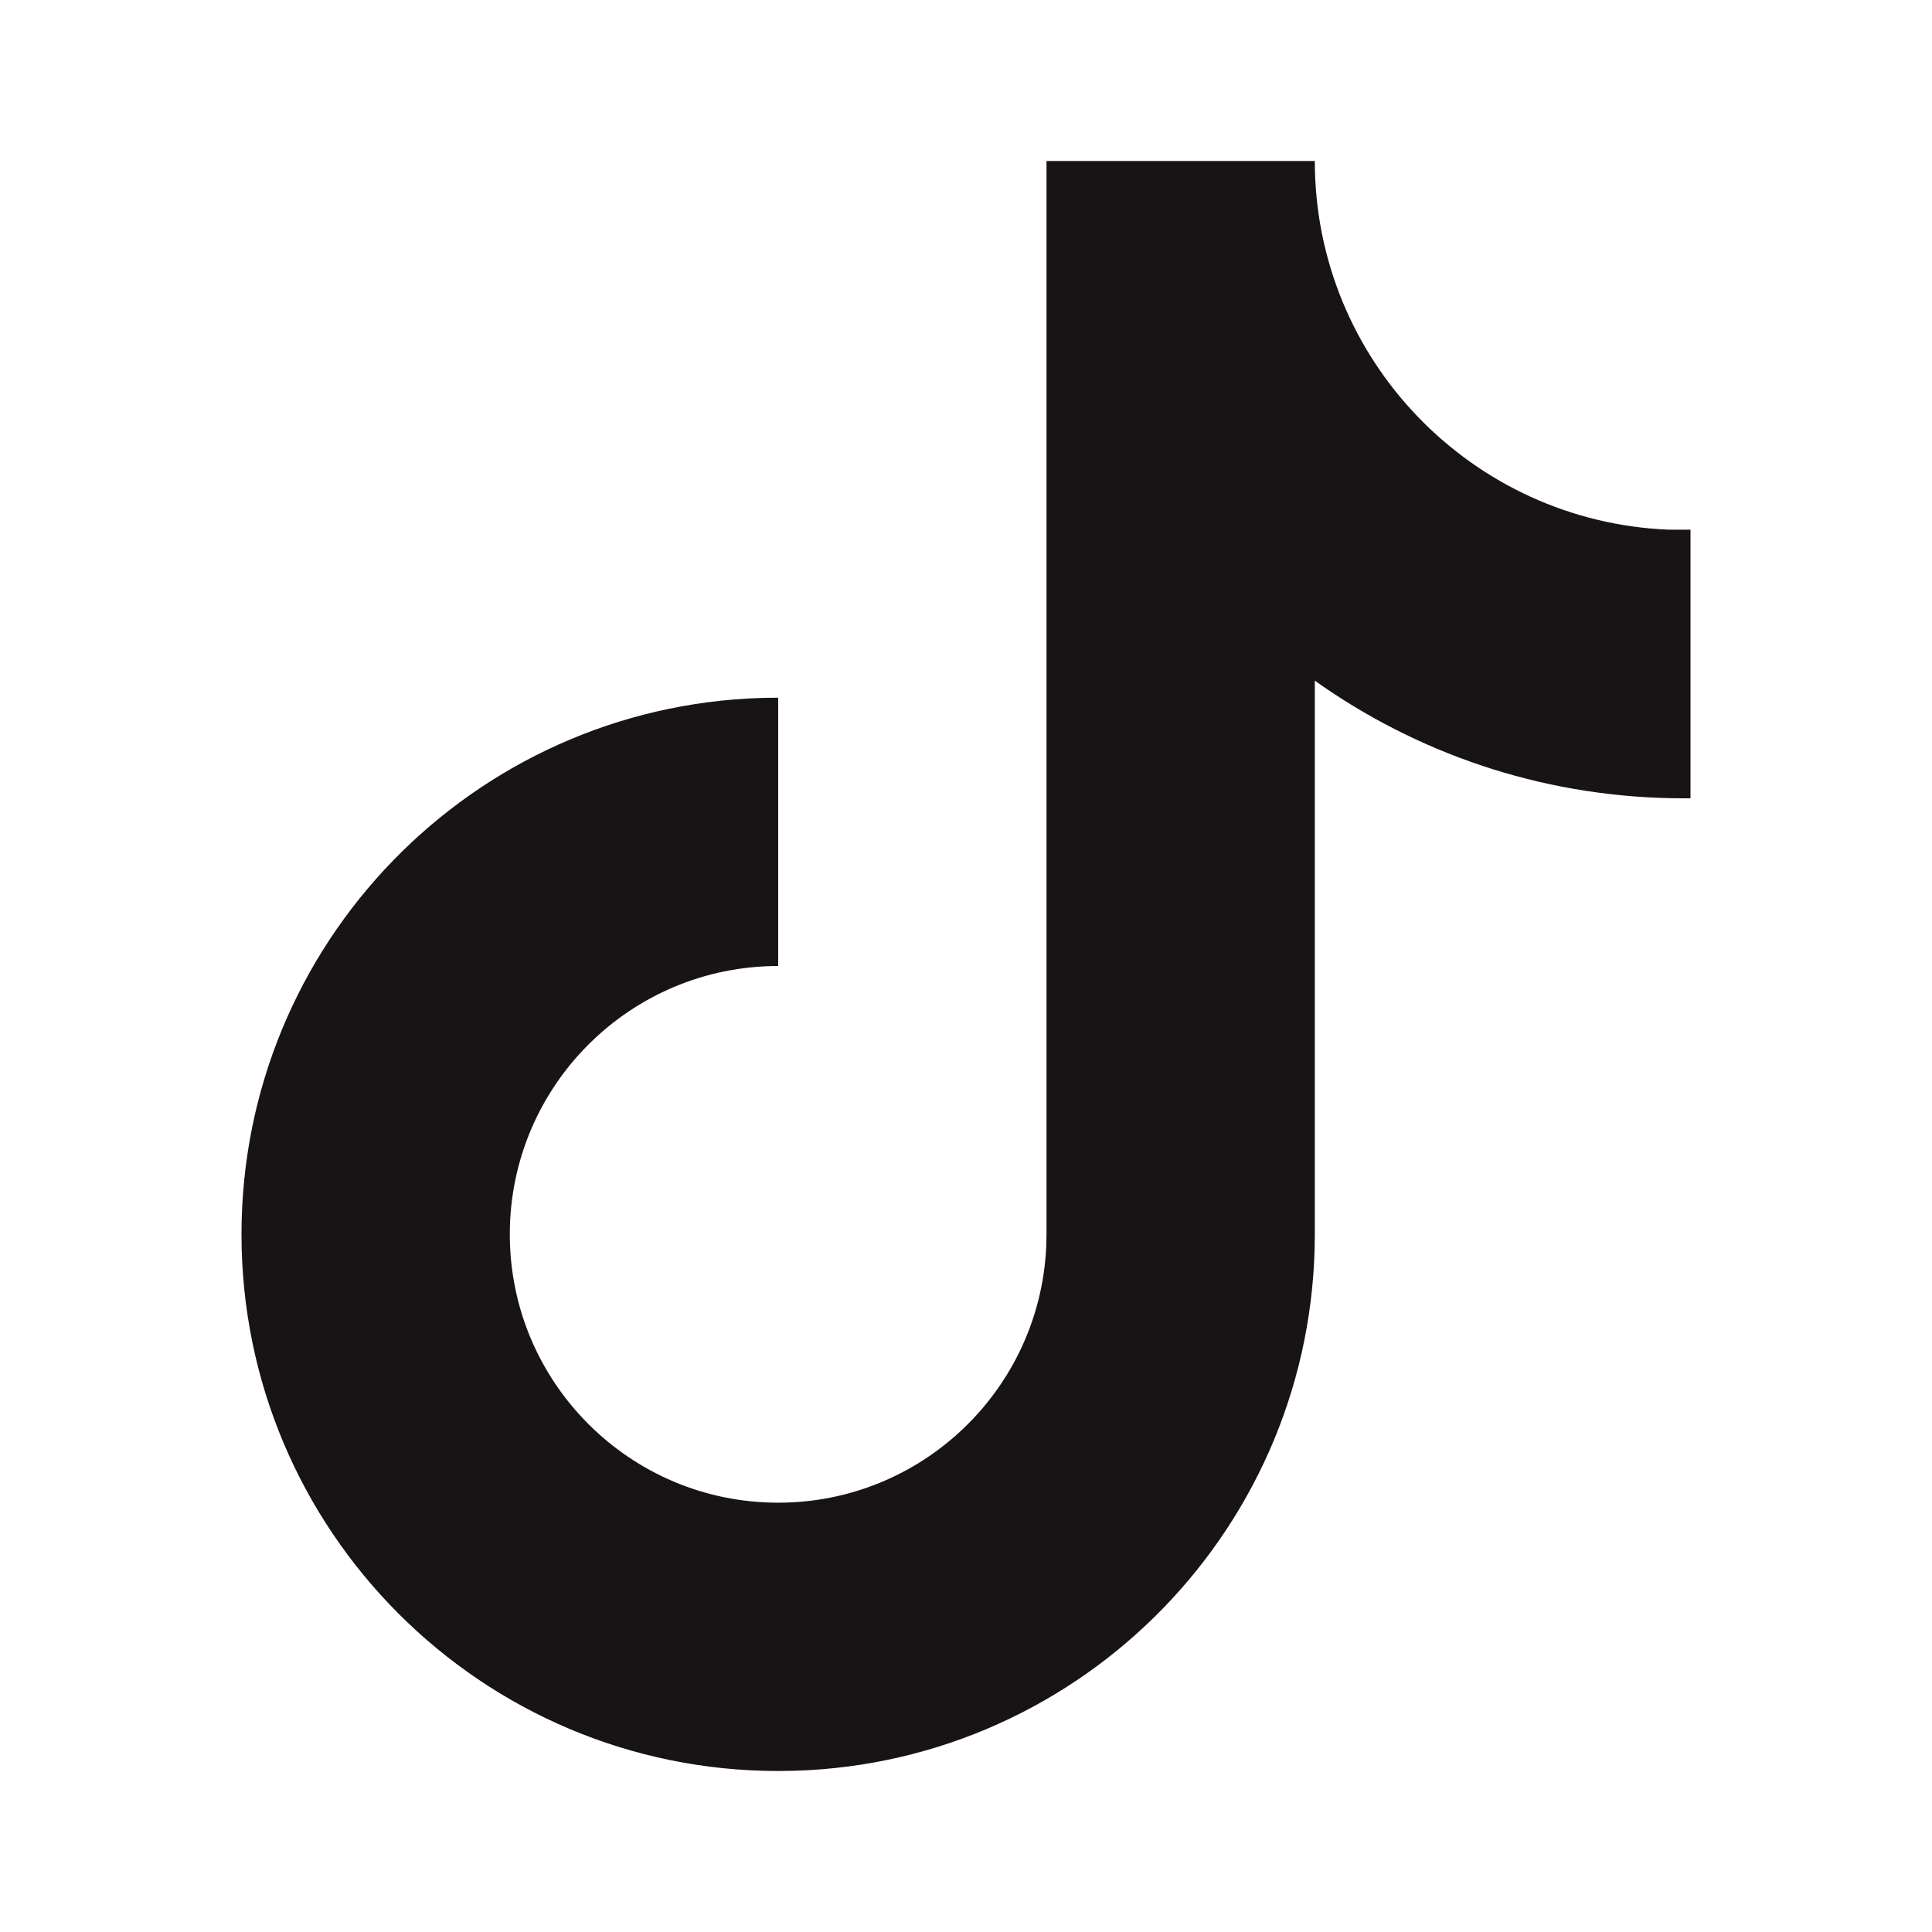 <svg xmlns="http://www.w3.org/2000/svg" width="24" height="24" viewBox="0 0 24 24">
    <path fill="#181314" d="M16.333 2c0 2.47 1.953 4.483 4.4 4.58H21v3.337h-.083c-1.659 0-3.198-.51-4.47-1.382l-.114-.08v6.878c0 3.613-2.873 6.554-6.459 6.664L9.667 22C5.985 22 3 19.015 3 15.333 3 11.721 5.873 8.78 9.459 8.67l.208-.003V12c-1.841 0-3.334 1.492-3.334 3.333 0 1.841 1.493 3.334 3.334 3.334 1.785 0 3.242-1.404 3.329-3.167l.004-.167V2h3.333z"/>
</svg>
